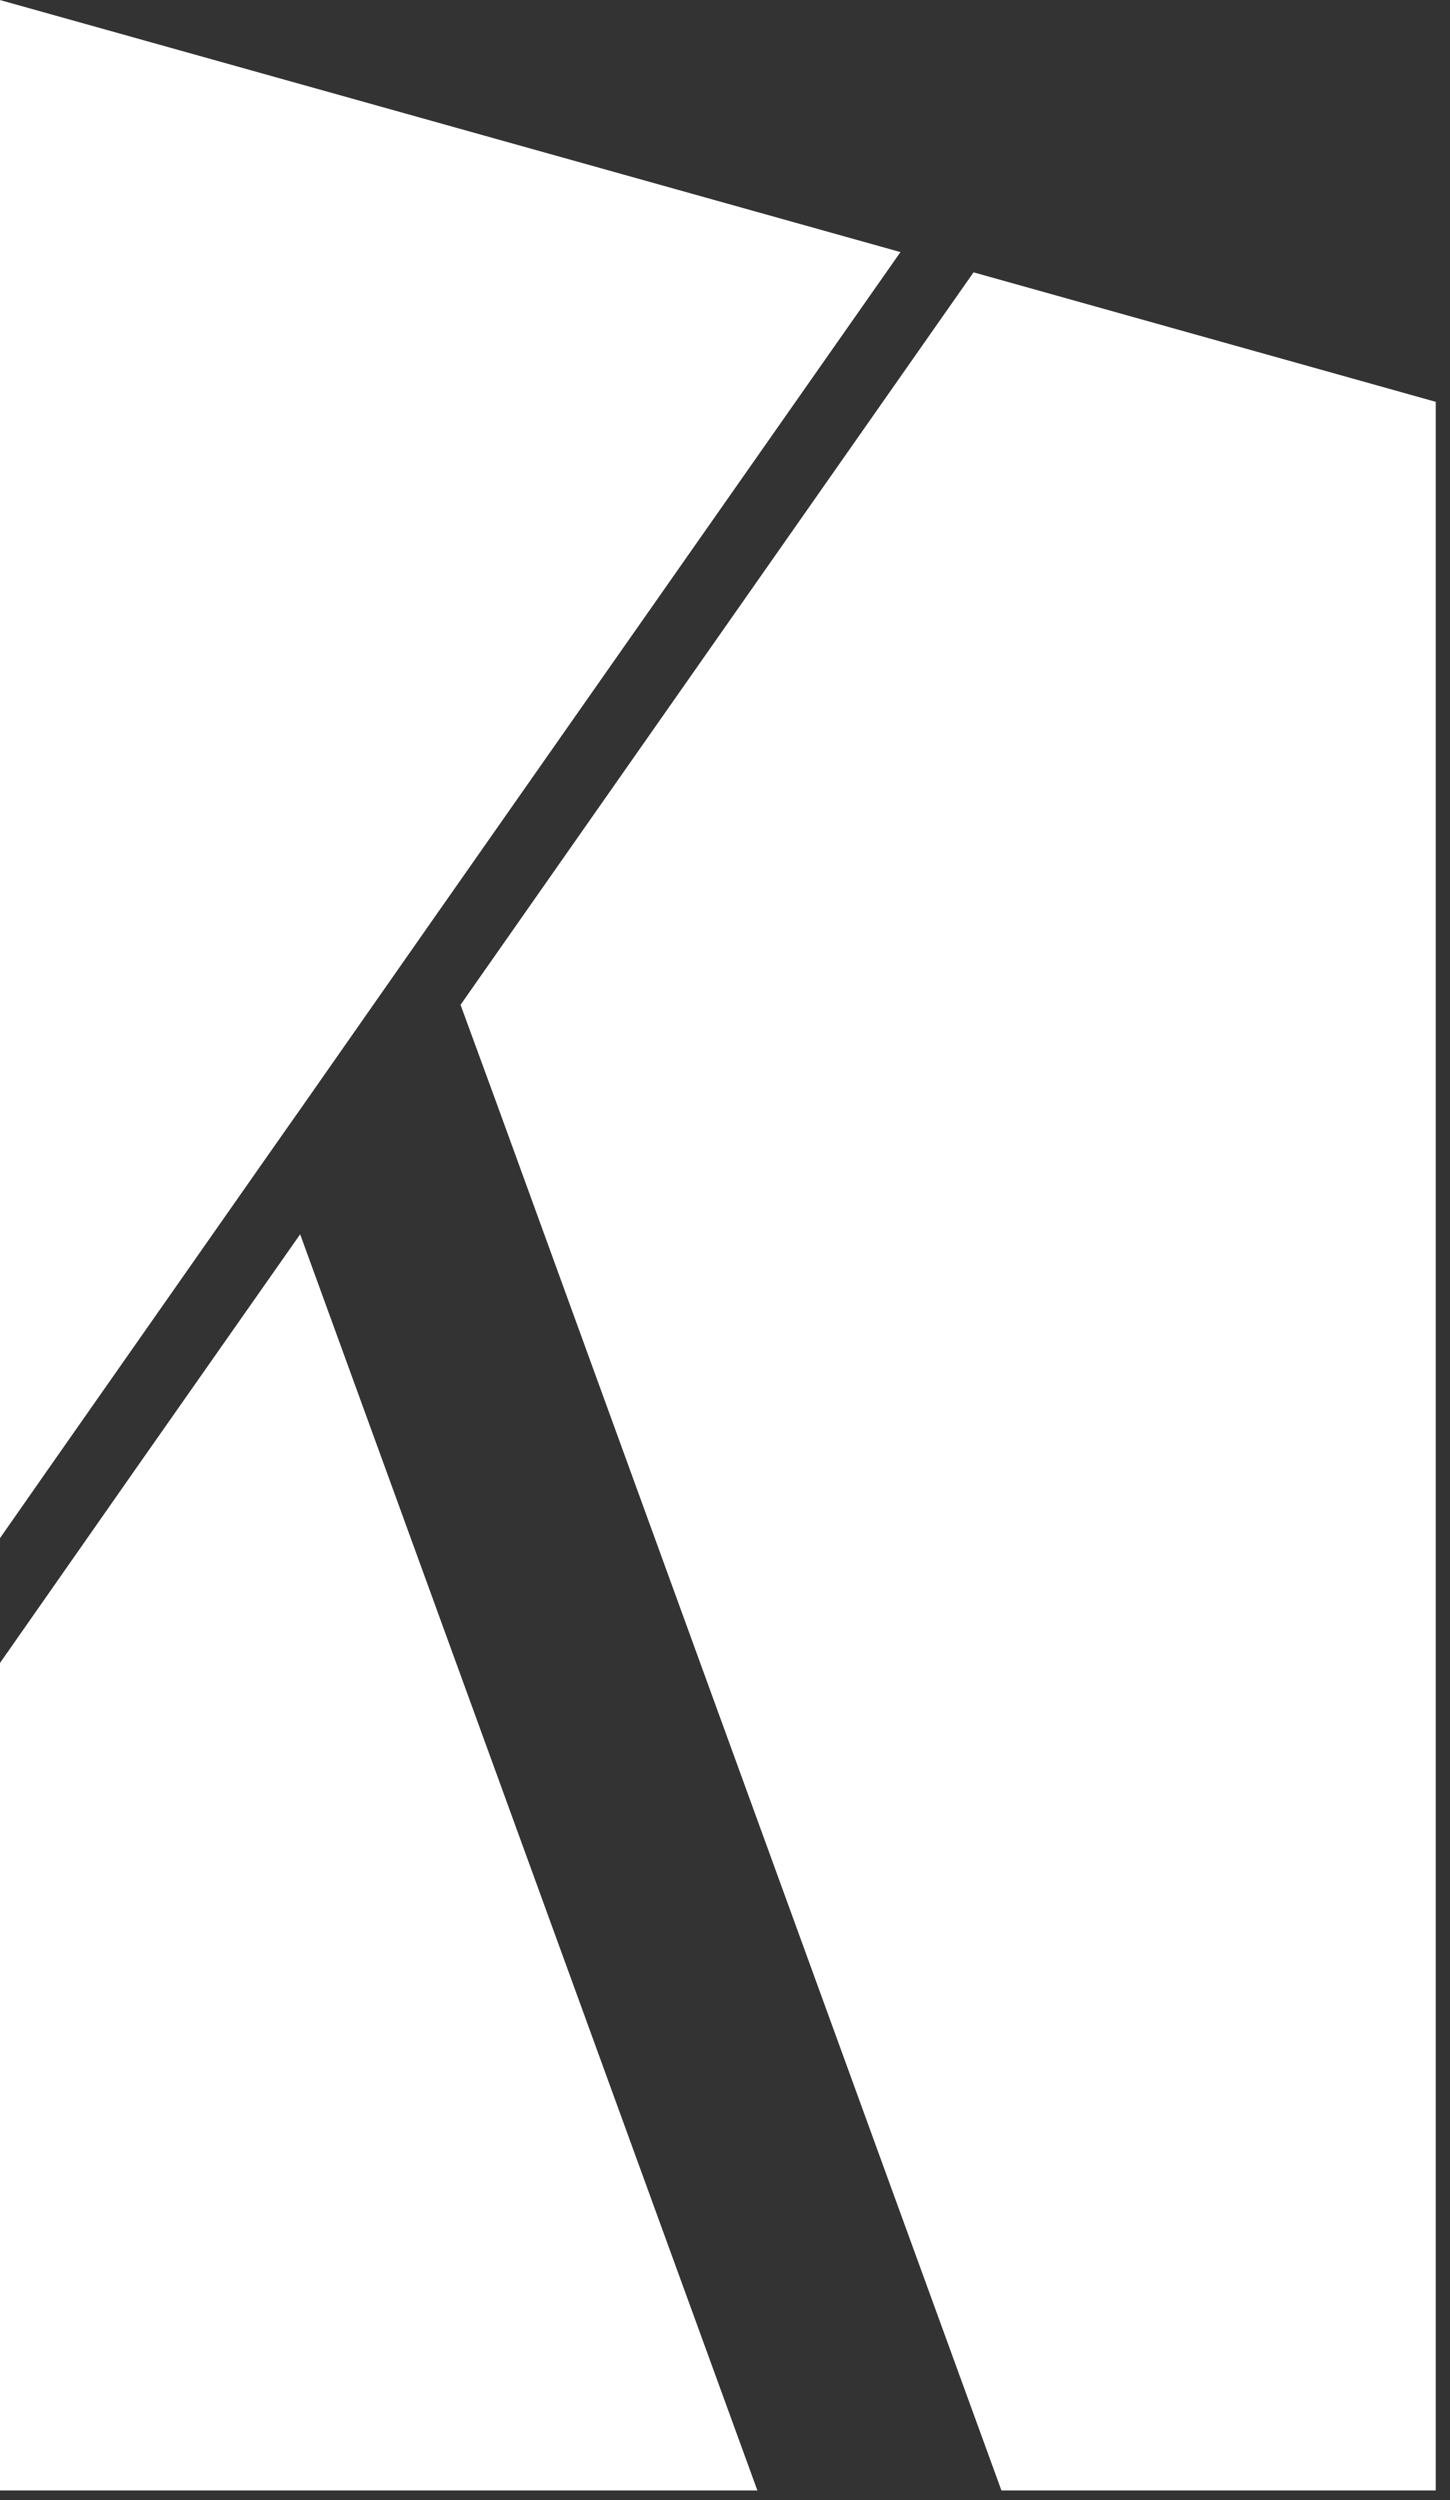 <?xml version="1.0" encoding="UTF-8"?> <svg xmlns="http://www.w3.org/2000/svg" width="87" height="150" viewBox="0 0 87 150" fill="none"><rect x="0" y="0" width="87" height="150" fill="#333333" stroke="none"/><path d="M39.167 132.184L45.443 149.416H0V99.771L8.148 88.117L18.009 74.052L23.129 88.117L39.167 132.184Z" fill="white"></path><path d="M2.908 88.117L0 92.281V0.003L54.027 15.124L33.747 44.071L25.837 55.365L18.328 66.104L16.216 69.112L2.908 88.117Z" fill="white"></path><path d="M86.144 24.108V149.416H60.086L53.81 132.184L37.773 88.117L29.765 66.103L27.633 60.285L38.989 44.069L58.413 16.339L86.144 24.108Z" fill="white"></path></svg> 